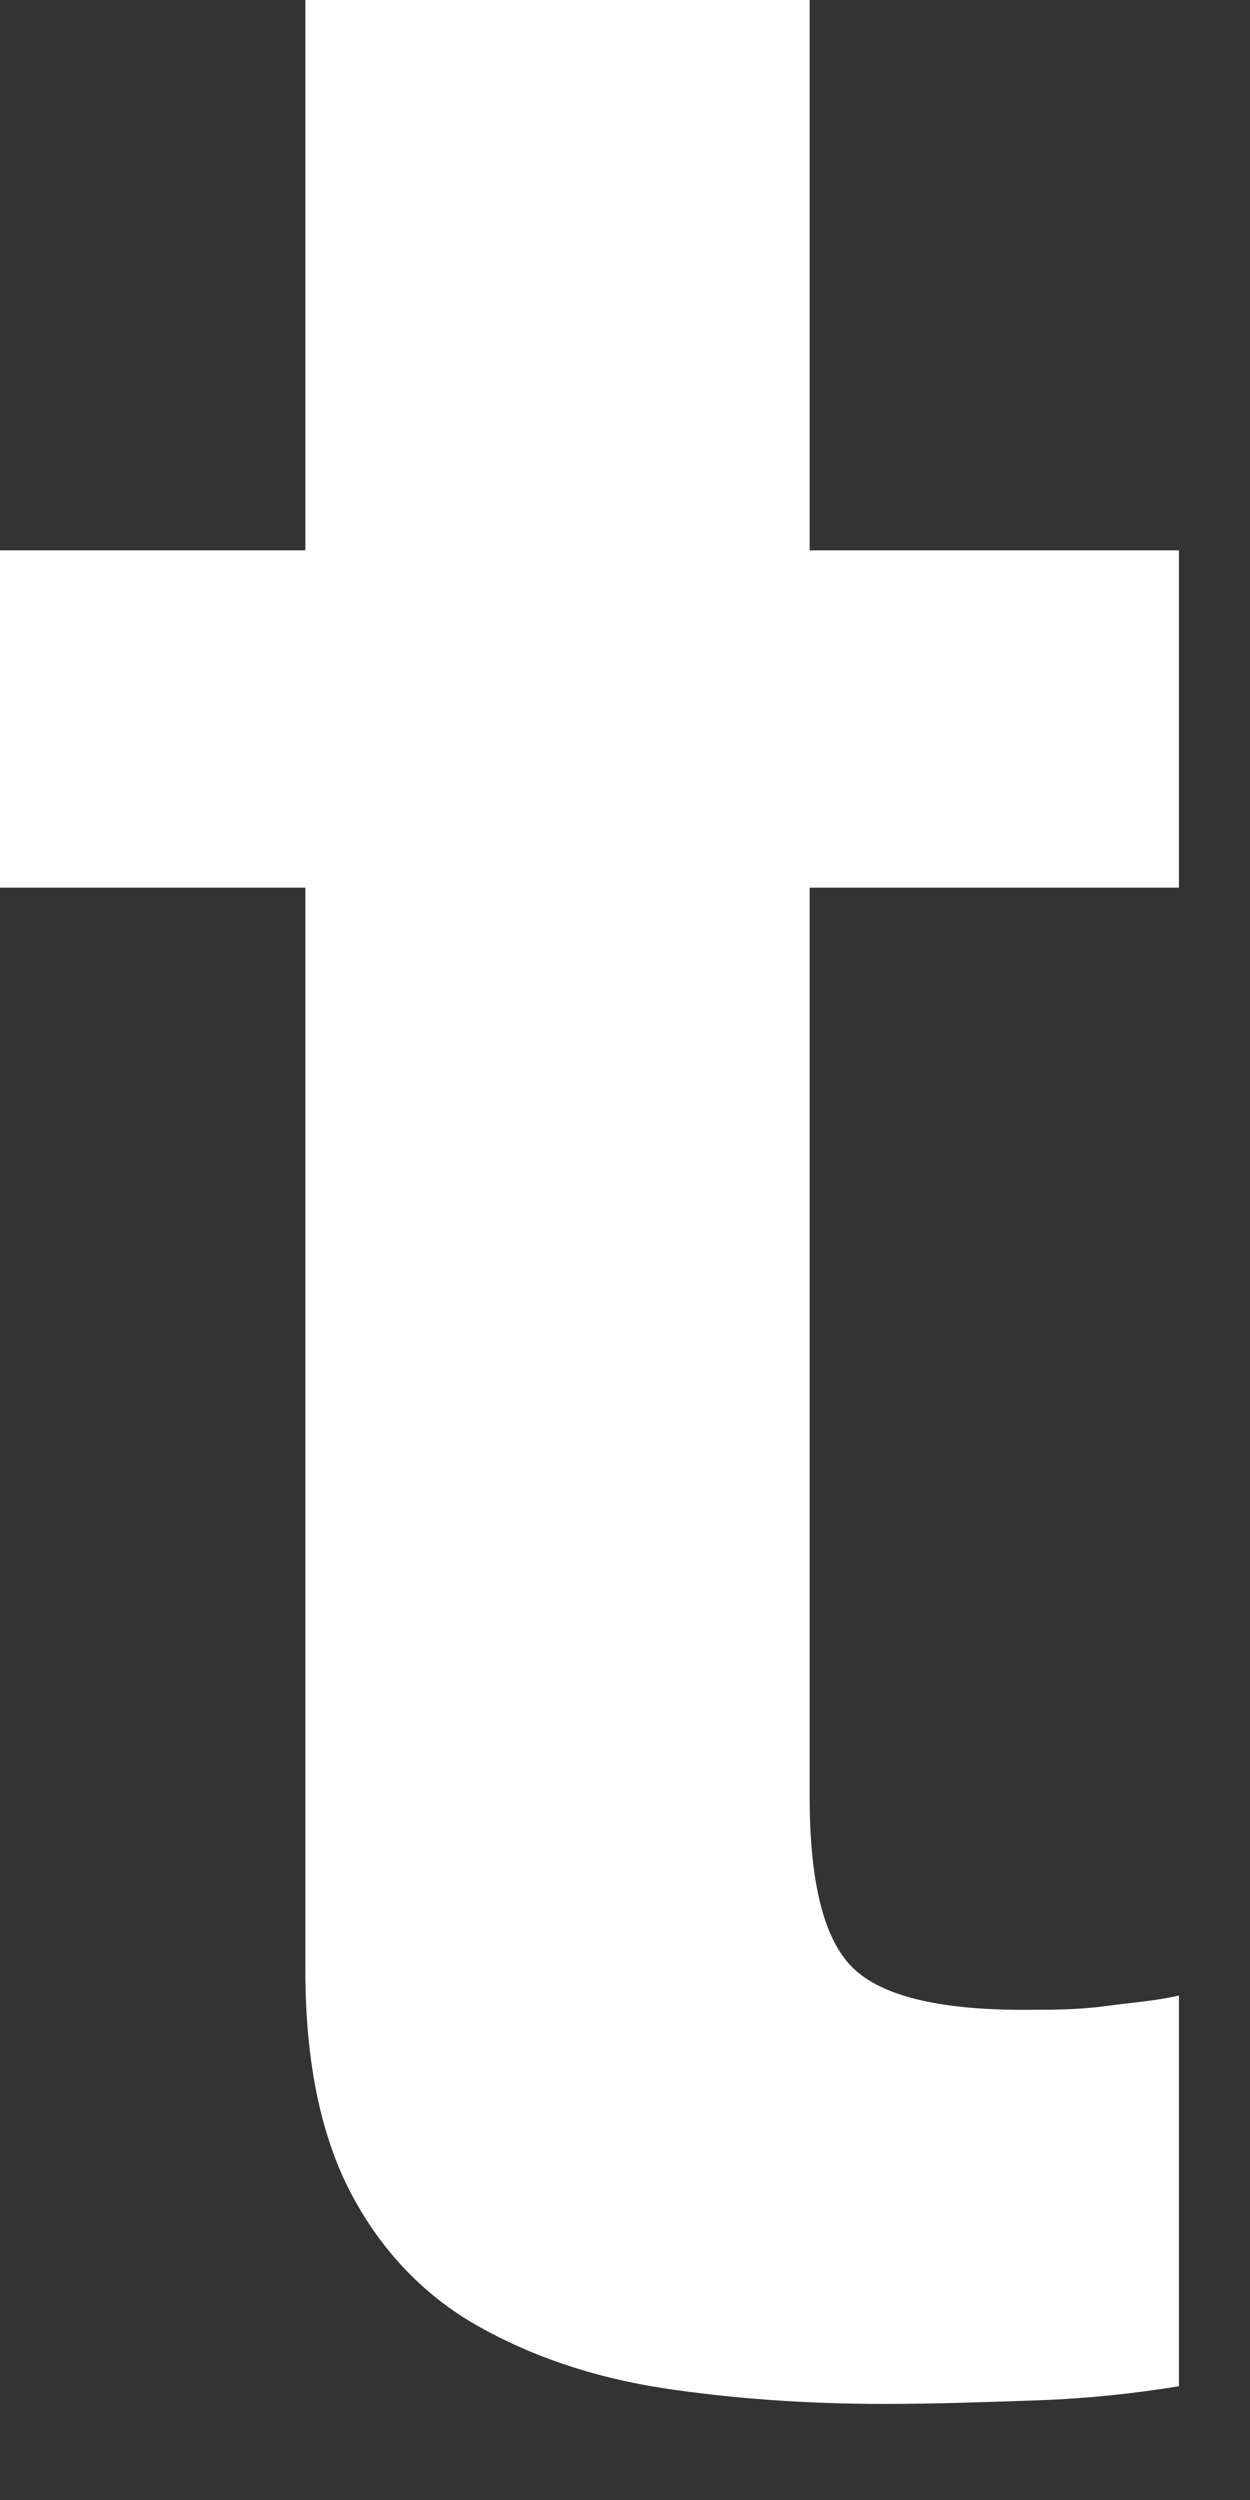 <?xml version="1.0" encoding="utf-8"?>
<svg xmlns="http://www.w3.org/2000/svg" fill="none" height="100%" overflow="visible" preserveAspectRatio="none" style="display: block;" viewBox="0 0 7 14" width="100%">
<rect x="0" y="0" width="7" height="14" fill="#333333" stroke="none"/>
<path d="M6.602 3.082V4.971H4.534V10.062C4.534 10.539 4.613 10.857 4.772 11.016C4.931 11.175 5.25 11.255 5.727 11.255C5.886 11.255 6.035 11.255 6.184 11.235C6.333 11.215 6.473 11.205 6.602 11.175V13.363C6.363 13.402 6.095 13.432 5.806 13.442C5.518 13.452 5.23 13.462 4.951 13.462C4.514 13.462 4.096 13.432 3.709 13.373C3.321 13.313 2.973 13.194 2.675 13.025C2.376 12.856 2.138 12.607 1.969 12.289C1.8 11.971 1.71 11.553 1.71 11.036V4.971H0V3.082H1.71V0H4.534V3.082H6.602Z" fill="white" id="Vector"/>
</svg>